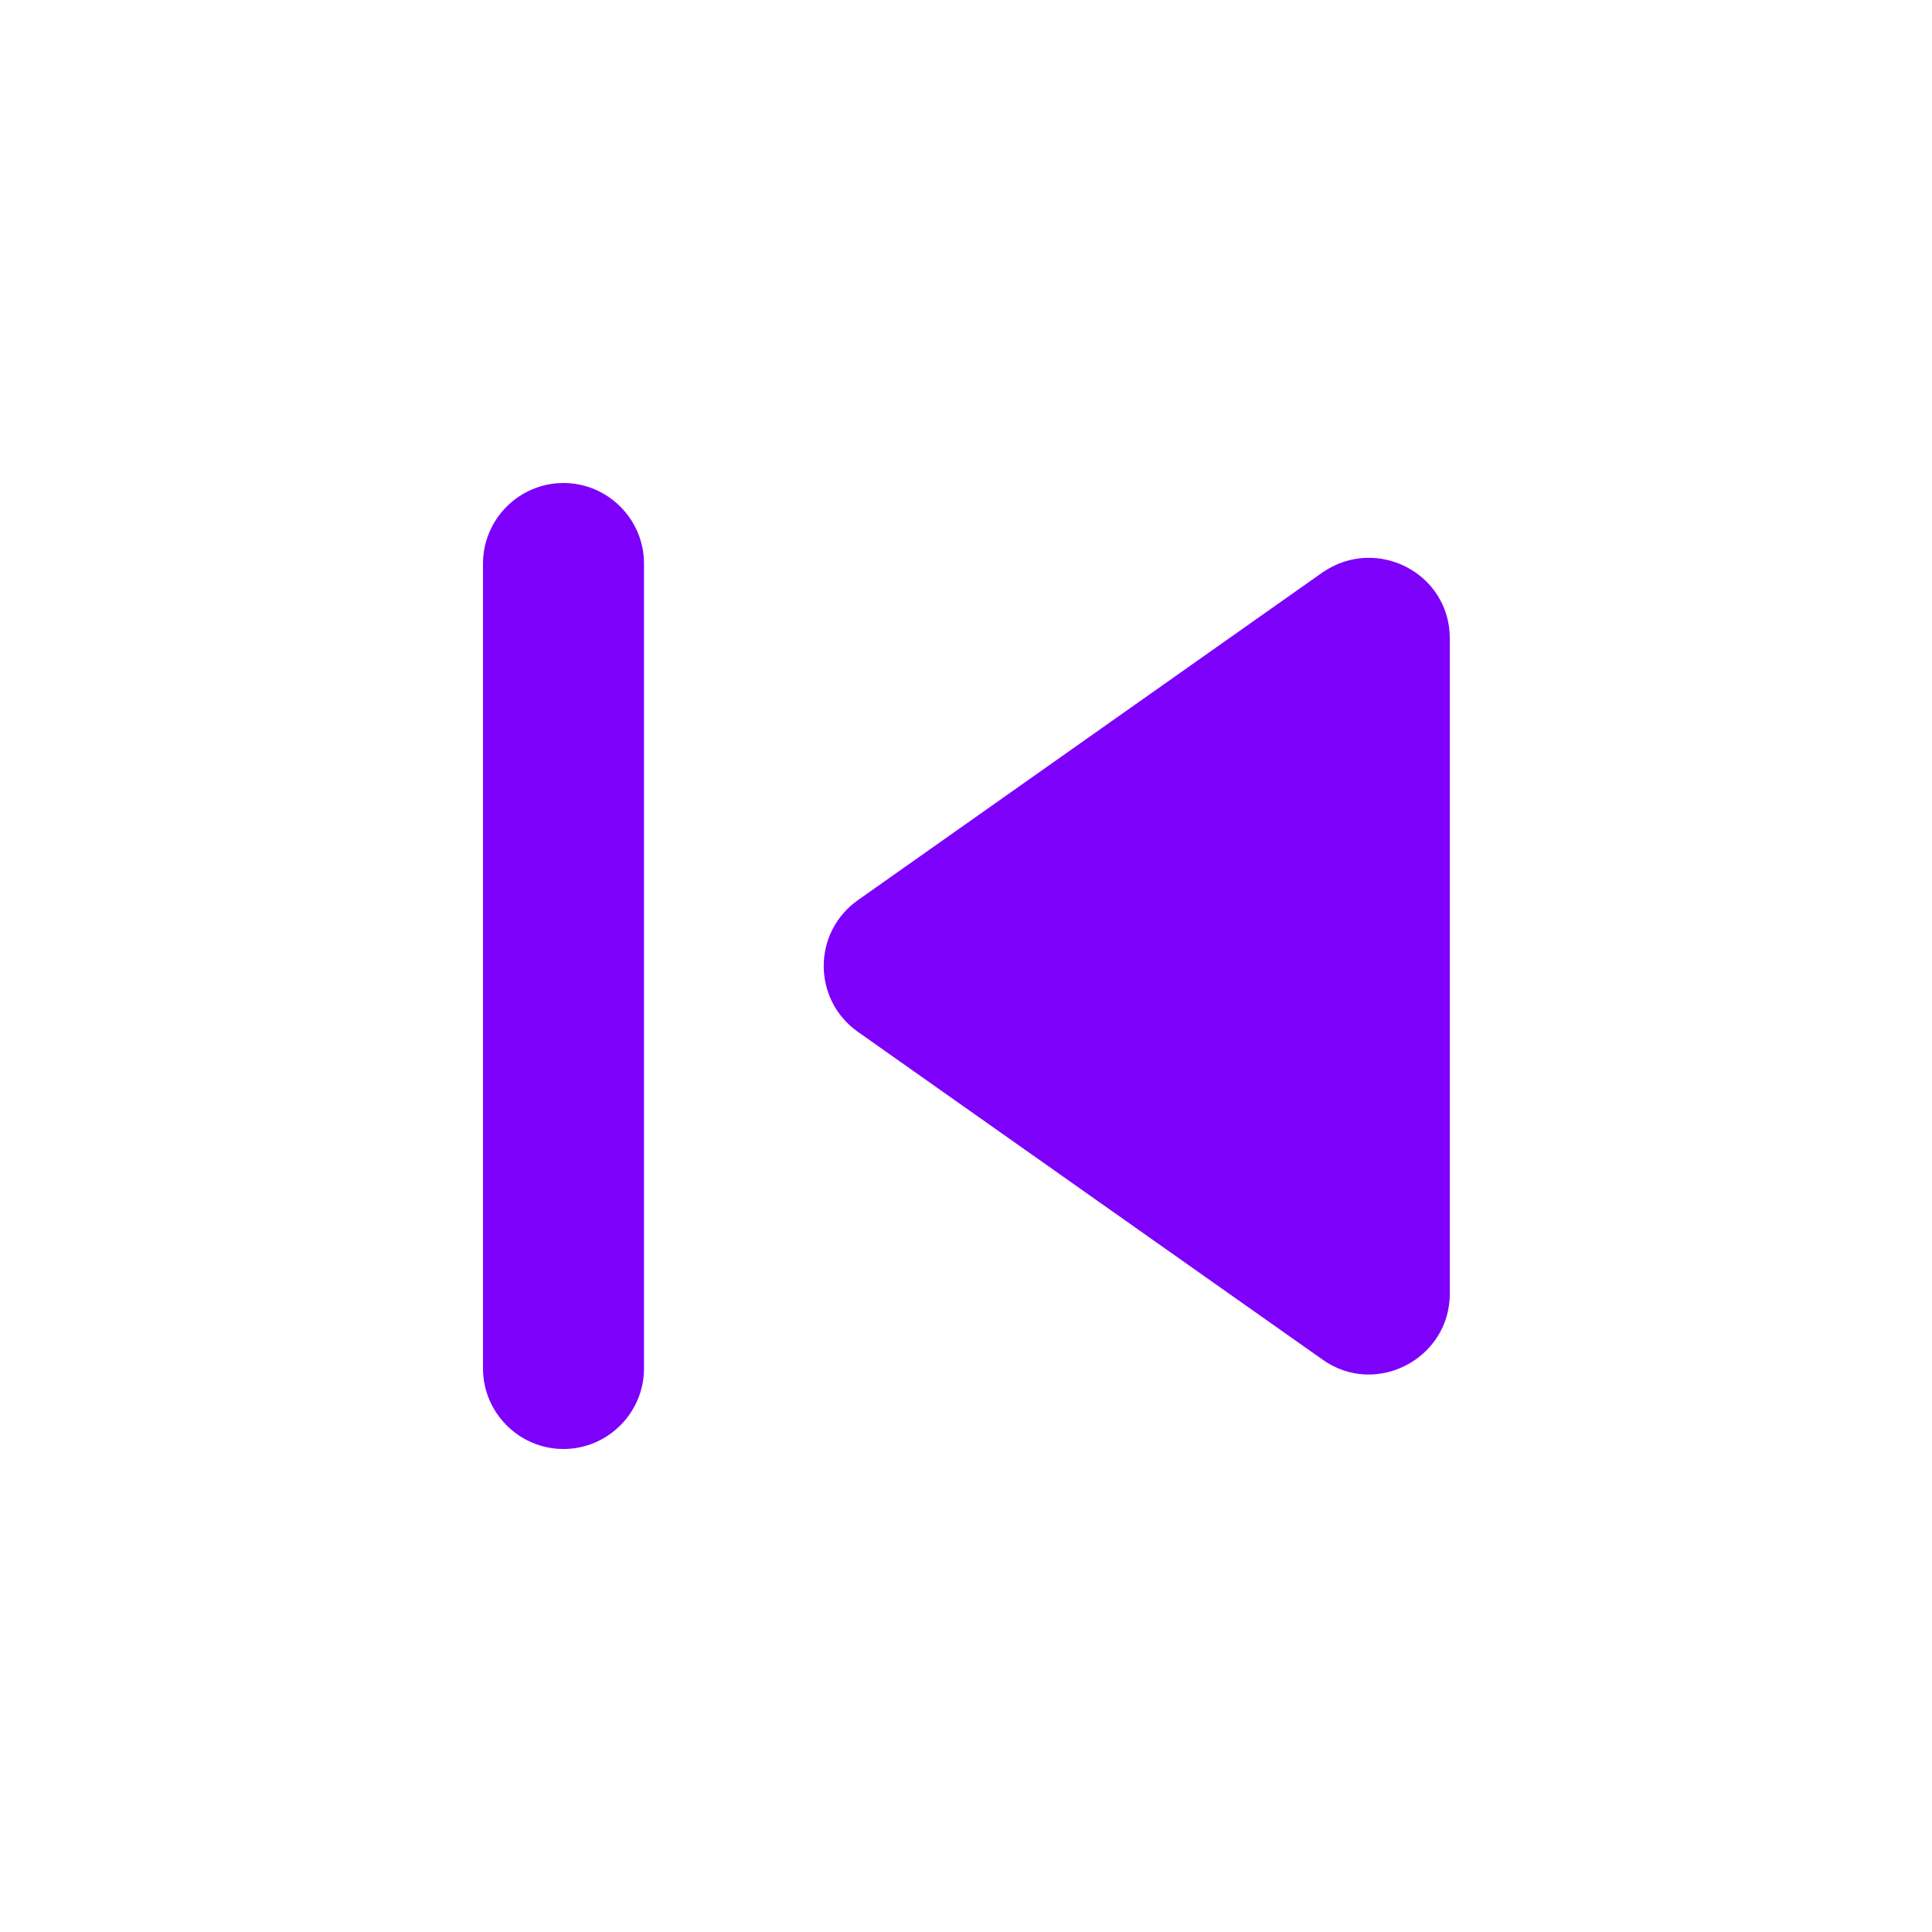 <svg width="36" height="36" viewBox="0 0 36 36" fill="none" xmlns="http://www.w3.org/2000/svg">
<path d="M10.5 9C11.325 9 12 9.675 12 10.5V25.5C12 26.325 11.325 27 10.5 27C9.675 27 9 26.325 9 25.5V10.5C9 9.675 9.675 9 10.5 9ZM15.99 19.23L24.645 25.335C25.635 26.04 27.015 25.32 27.015 24.105V11.895C27.015 10.68 25.65 9.975 24.645 10.665L15.99 16.77C15.135 17.37 15.135 18.63 15.99 19.23Z" fill="#7D00FB"/>
</svg>
